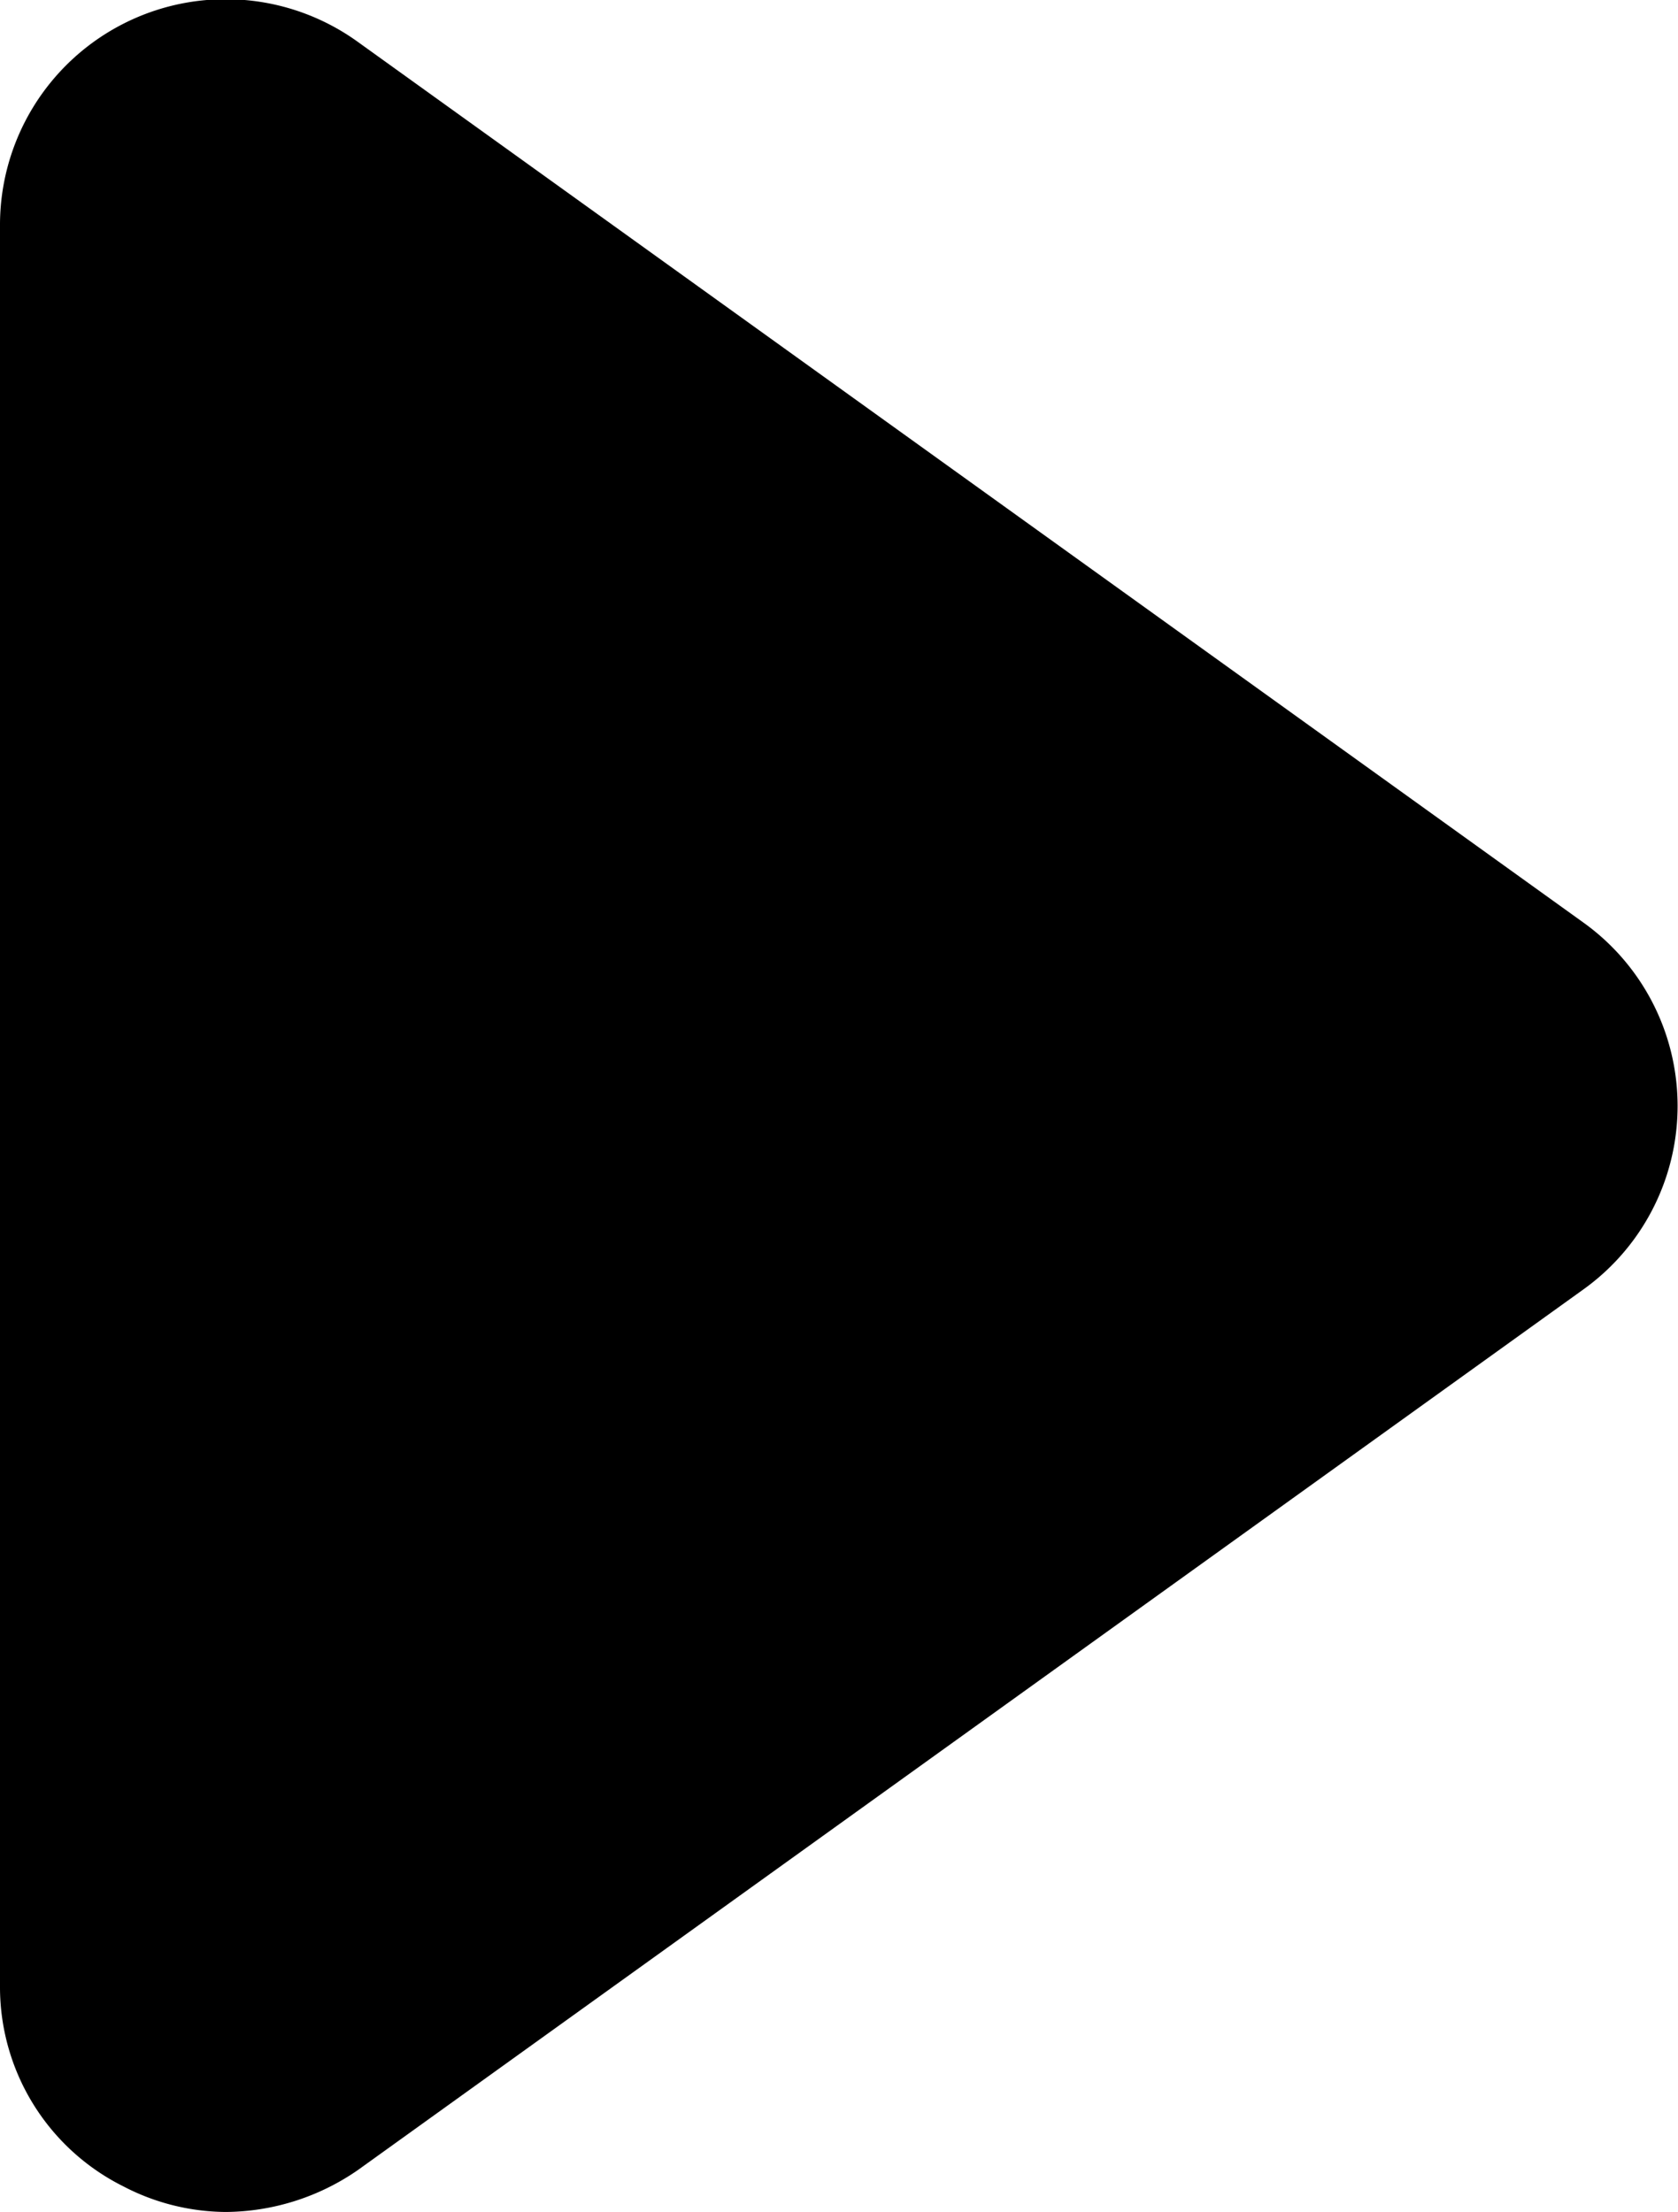 <svg id="Calque_1" data-name="Calque 1" xmlns="http://www.w3.org/2000/svg" viewBox="0 0 11.15 14.7"><path d="M10.52,6.13,2.38.28A1.5,1.5,0,0,0,0,1.5V13.2a1.48,1.48,0,0,0,.82,1.33,1.49,1.49,0,0,0,.68.17,1.56,1.56,0,0,0,.88-.28l8.14-5.85a1.5,1.5,0,0,0,0-2.44Z"/></svg>